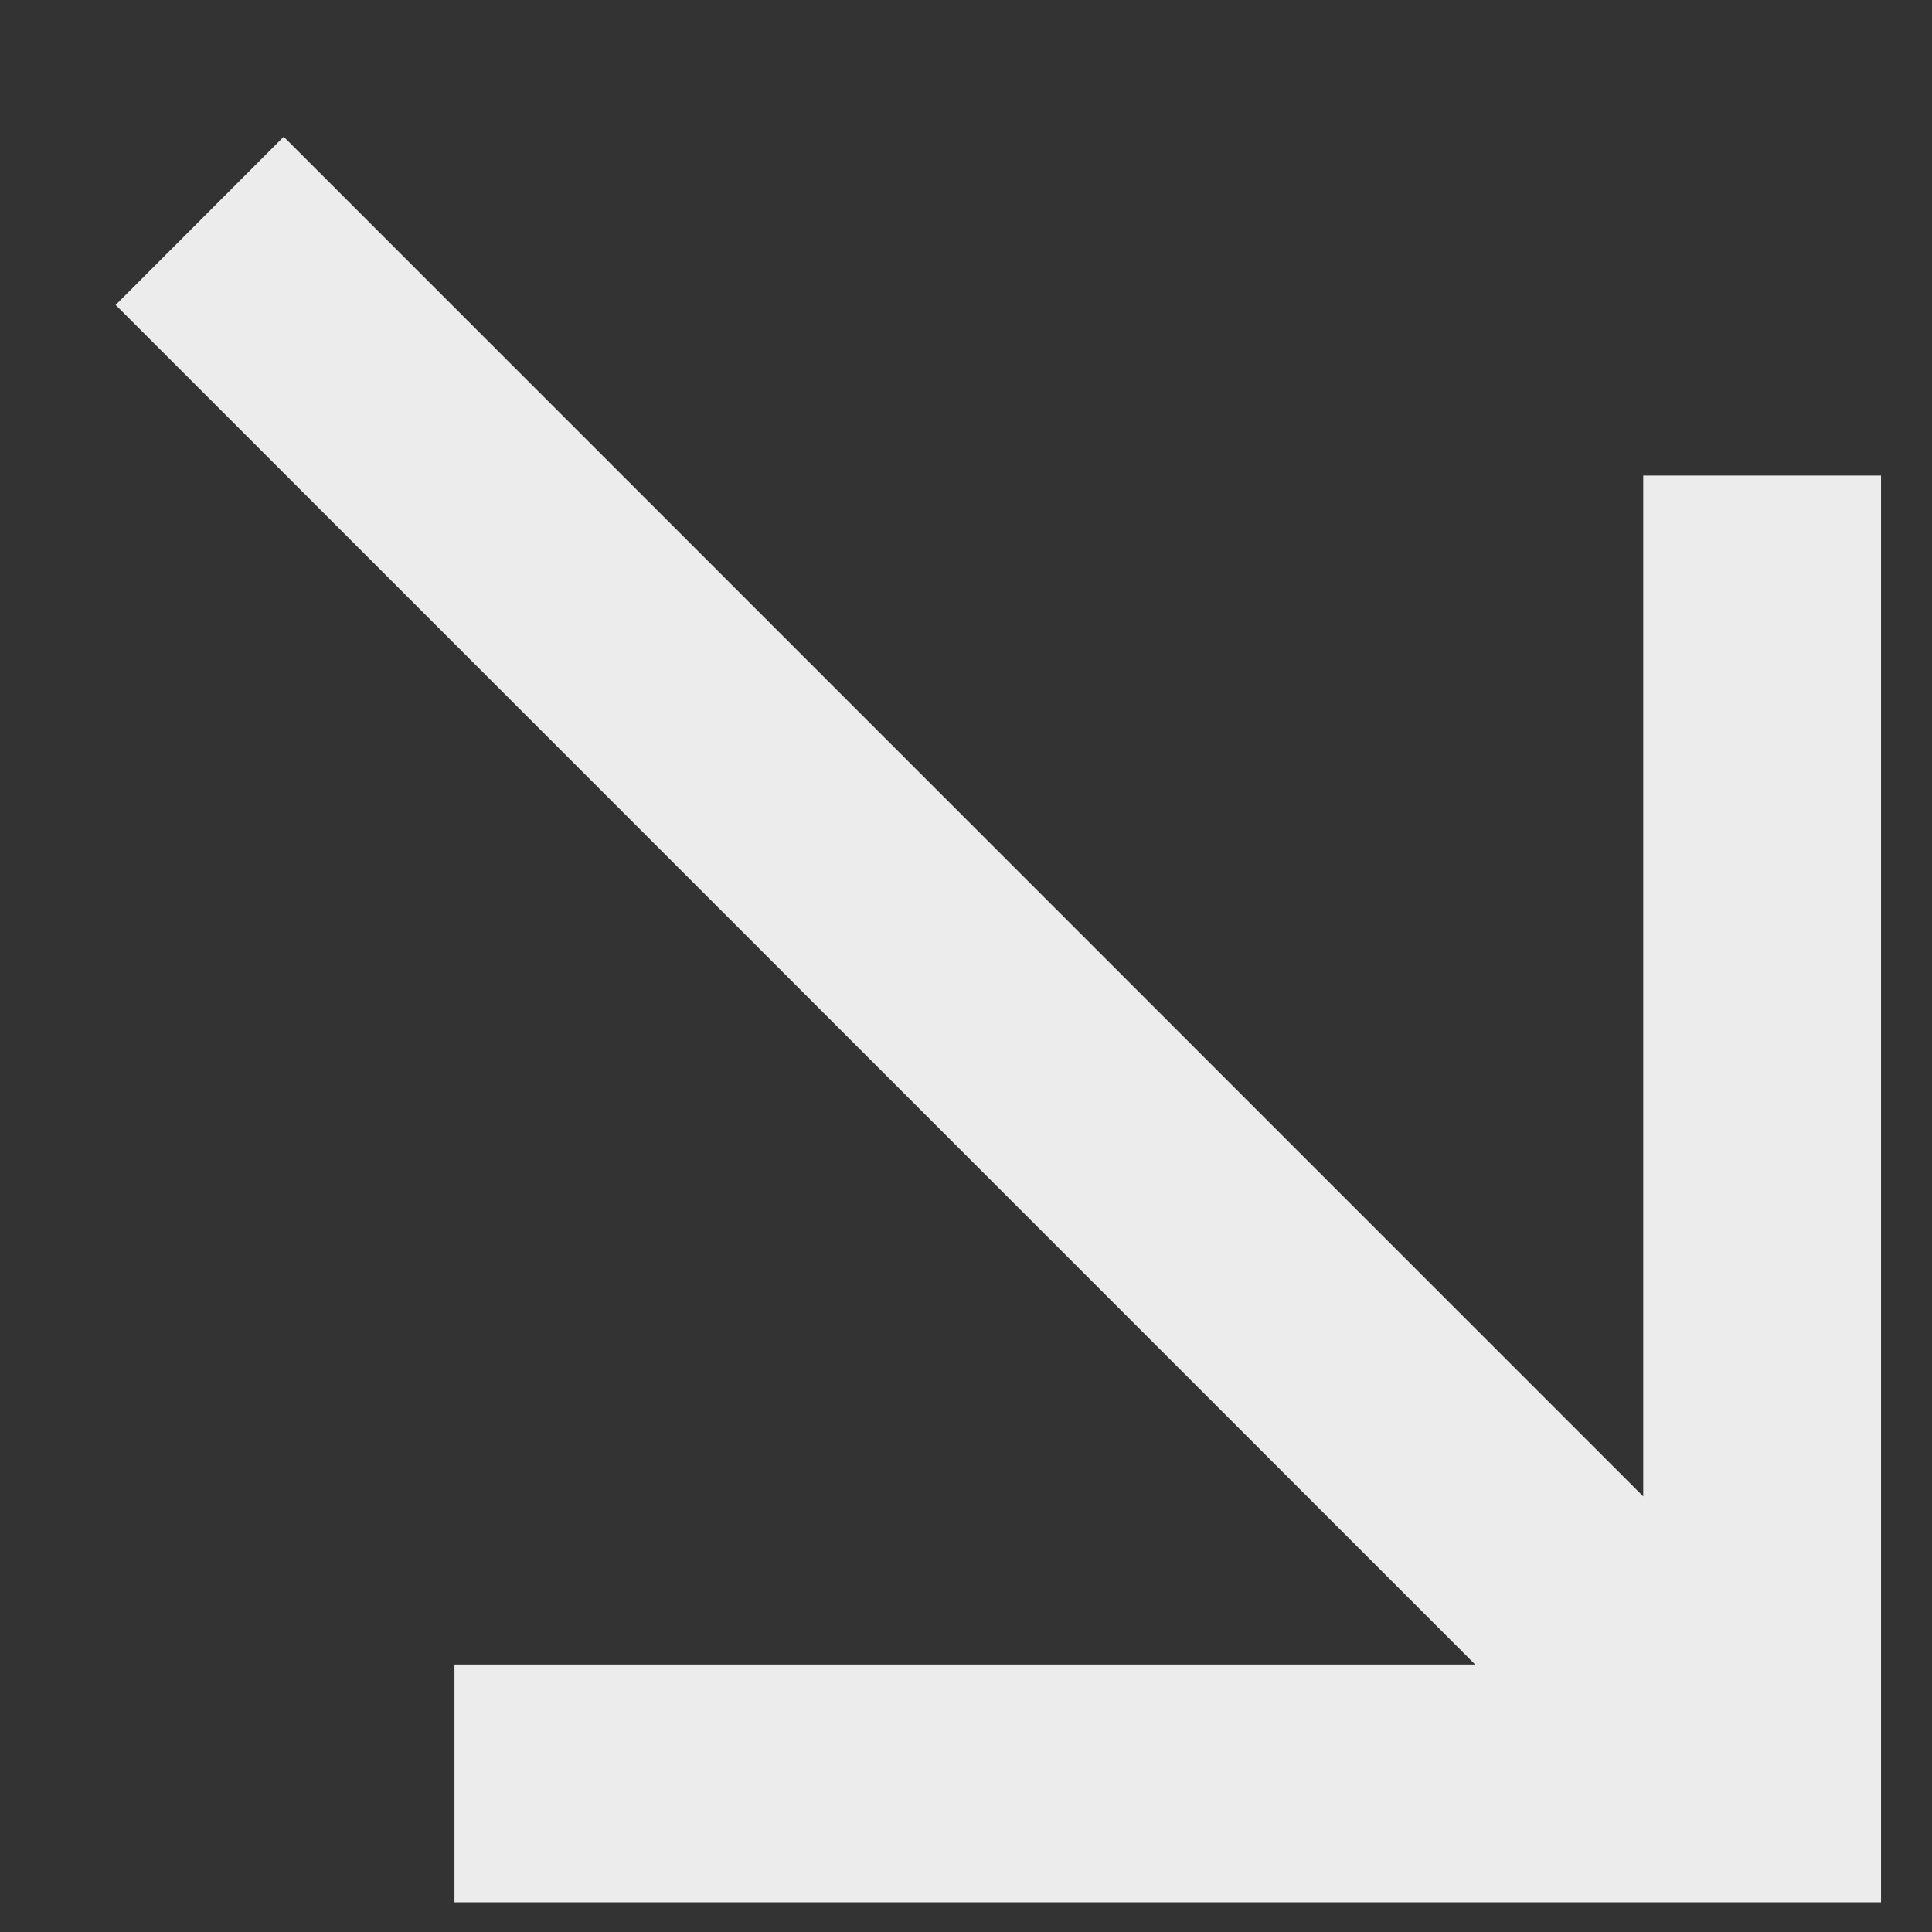 <svg width="13" height="13" viewBox="0 0 13 13" fill="none" xmlns="http://www.w3.org/2000/svg">
<rect x="0" y="0" width="13" height="13" fill="#333333" stroke="none"/>
<path d="M11.057 10.069L11.057 3.2L12.657 3.2L12.657 12.8L11.857 12.8L3.058 12.8L3.058 11.2L9.926 11.2L0.778 2.052L1.909 0.92L11.057 10.069Z" fill="#ECECEC"/>
</svg>
